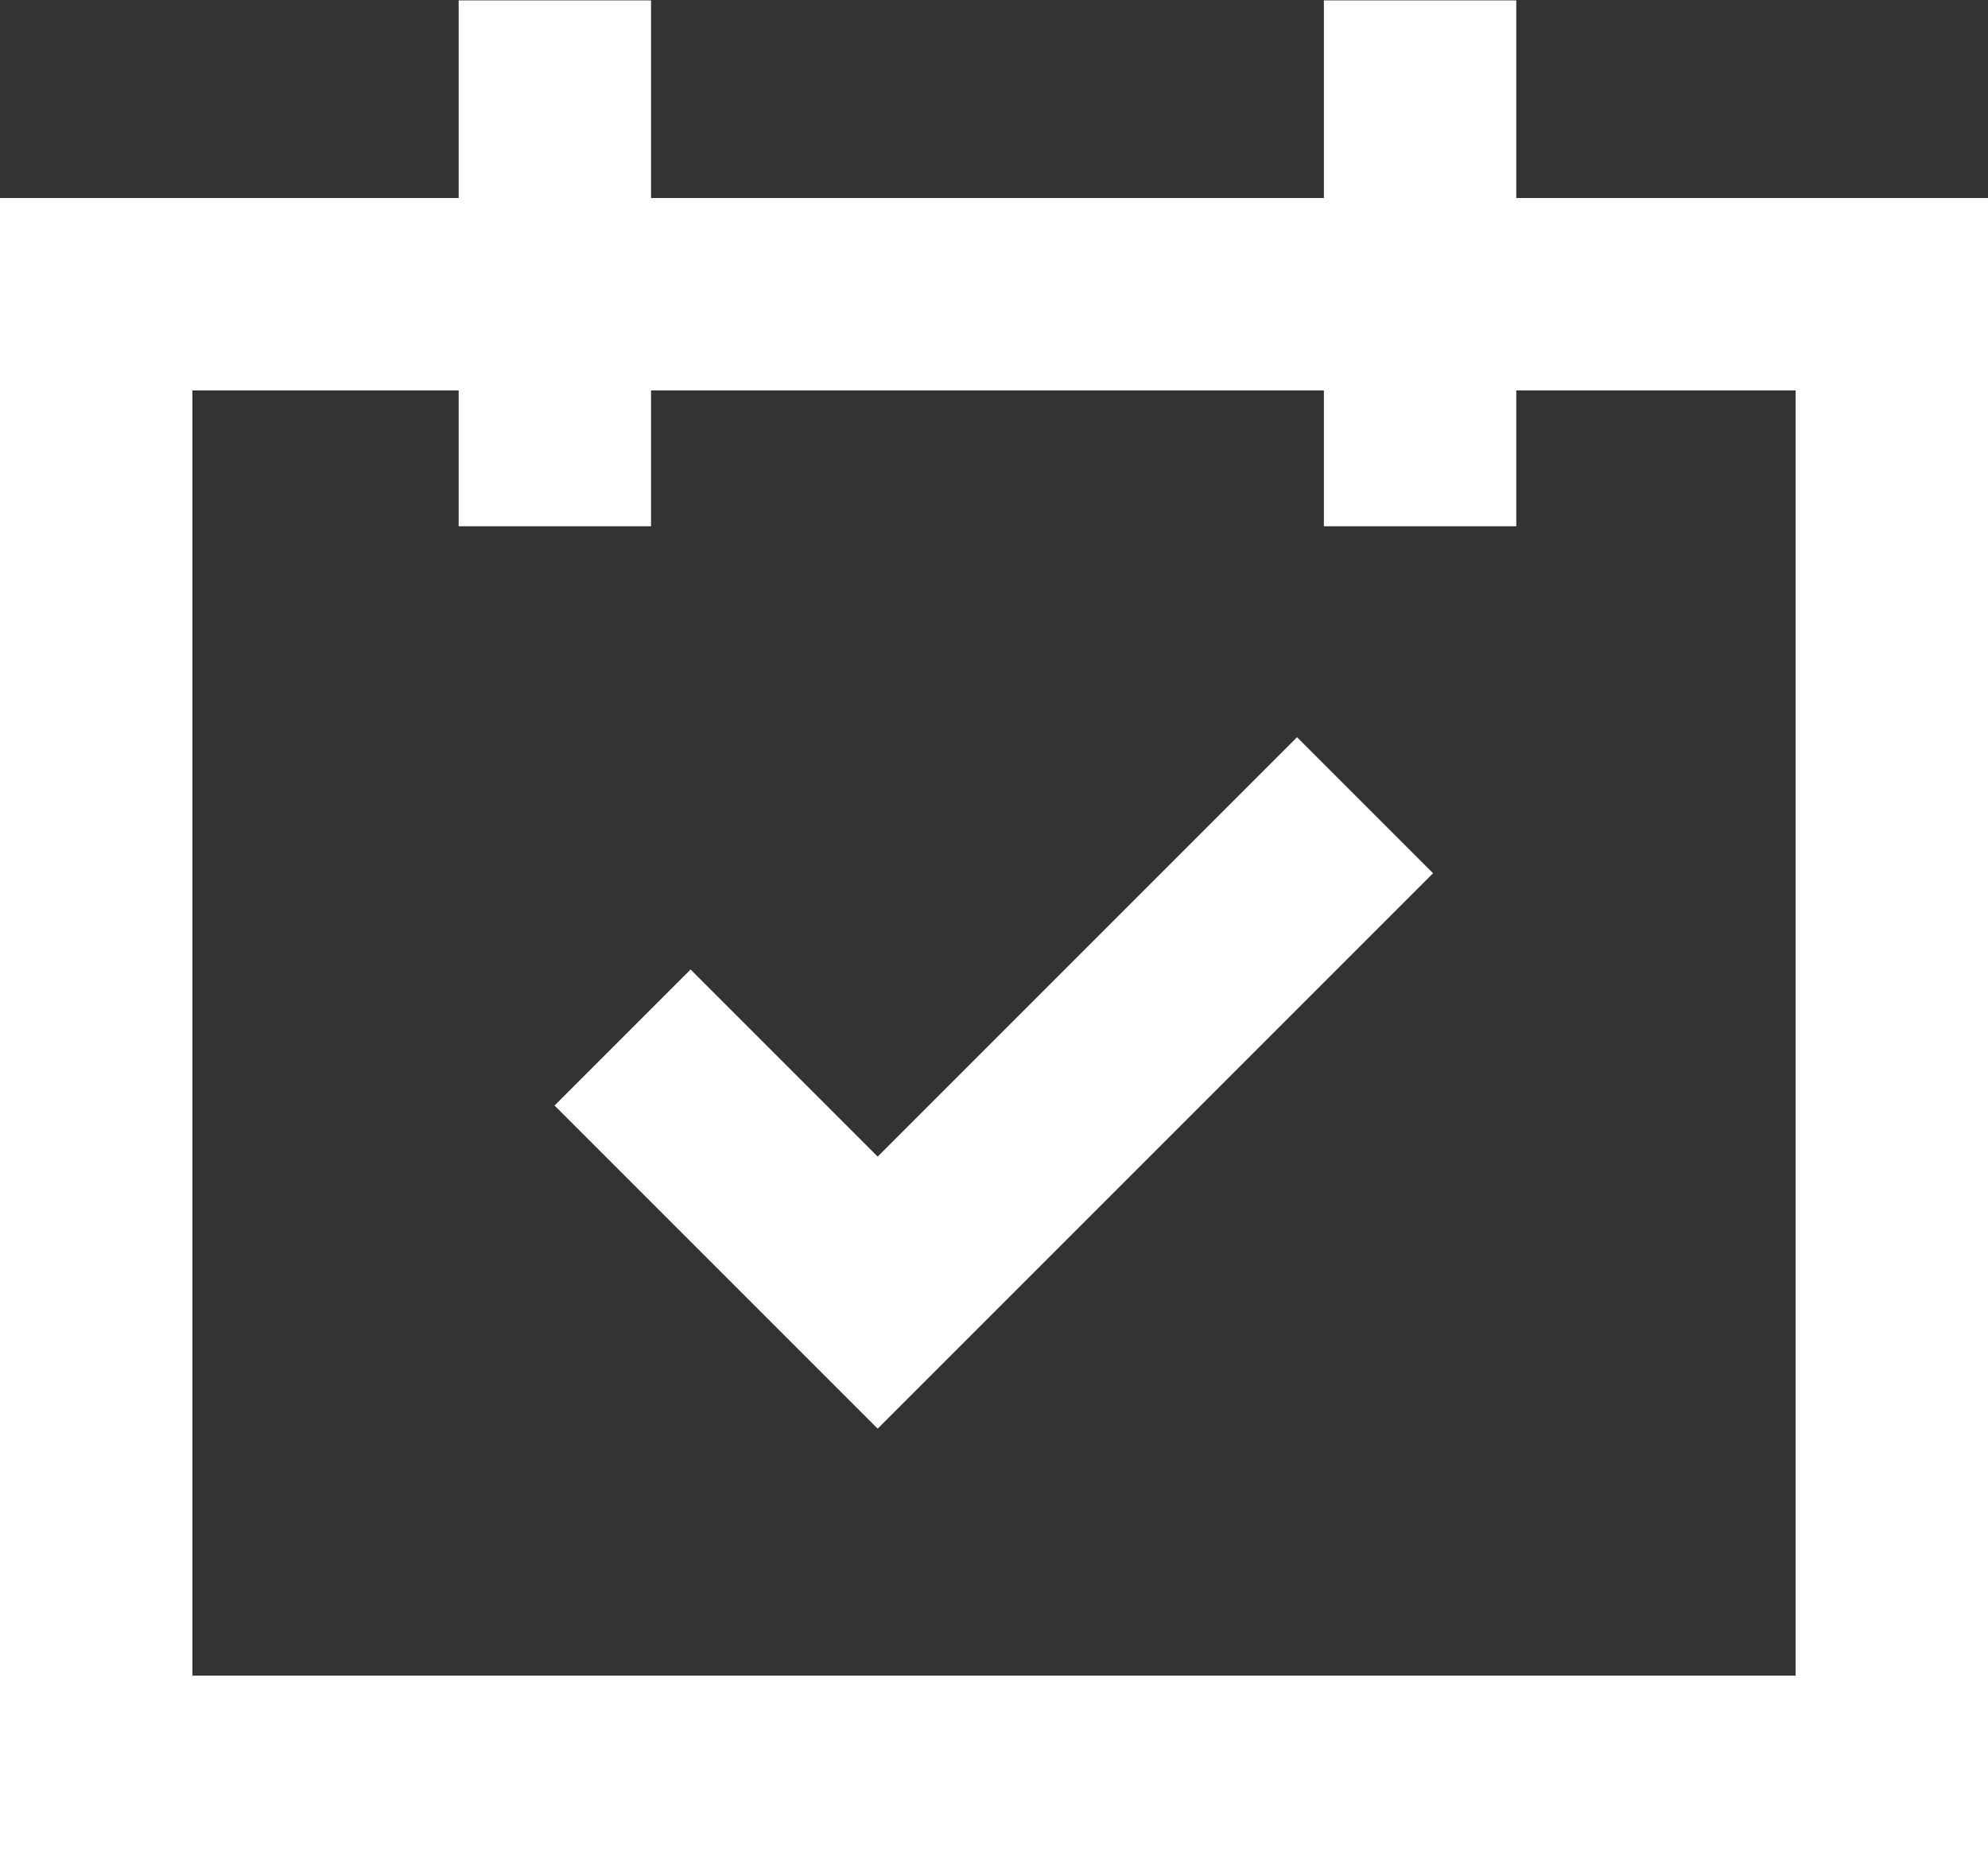 <svg xmlns="http://www.w3.org/2000/svg" width="15.5" height="14.564" viewBox="0 0 15.5 14.564">
  <rect x="0" y="0" width="15.5" height="14.564" fill="#333333" stroke="none"/>
  <g id="Group_18394" data-name="Group 18394" transform="translate(-1543 -55.63)">
    <g id="Rectangle_3041" data-name="Rectangle 3041" transform="translate(1543 57.174)" fill="none" stroke="#fff" stroke-width="1.5">
      <rect width="15.5" height="13.02" stroke="none"/>
      <rect x="0.75" y="0.75" width="14" height="11.52" fill="none"/>
    </g>
    <path id="Path_36388" data-name="Path 36388" d="M3536.814,56.5v4.1" transform="translate(-1989.488 -0.867)" fill="none" stroke="#fff" stroke-width="1.5"/>
    <path id="Path_36389" data-name="Path 36389" d="M3536.814,56.5v4.1" transform="translate(-1982.742 -0.867)" fill="none" stroke="#fff" stroke-width="1.5"/>
    <path id="Path_36390" data-name="Path 36390" d="M3540.466,70.5l1.989,1.989,3.8-3.8" transform="translate(-1992.612 -6.781)" fill="none" stroke="#fff" stroke-width="1.5"/>
  </g>
</svg>
